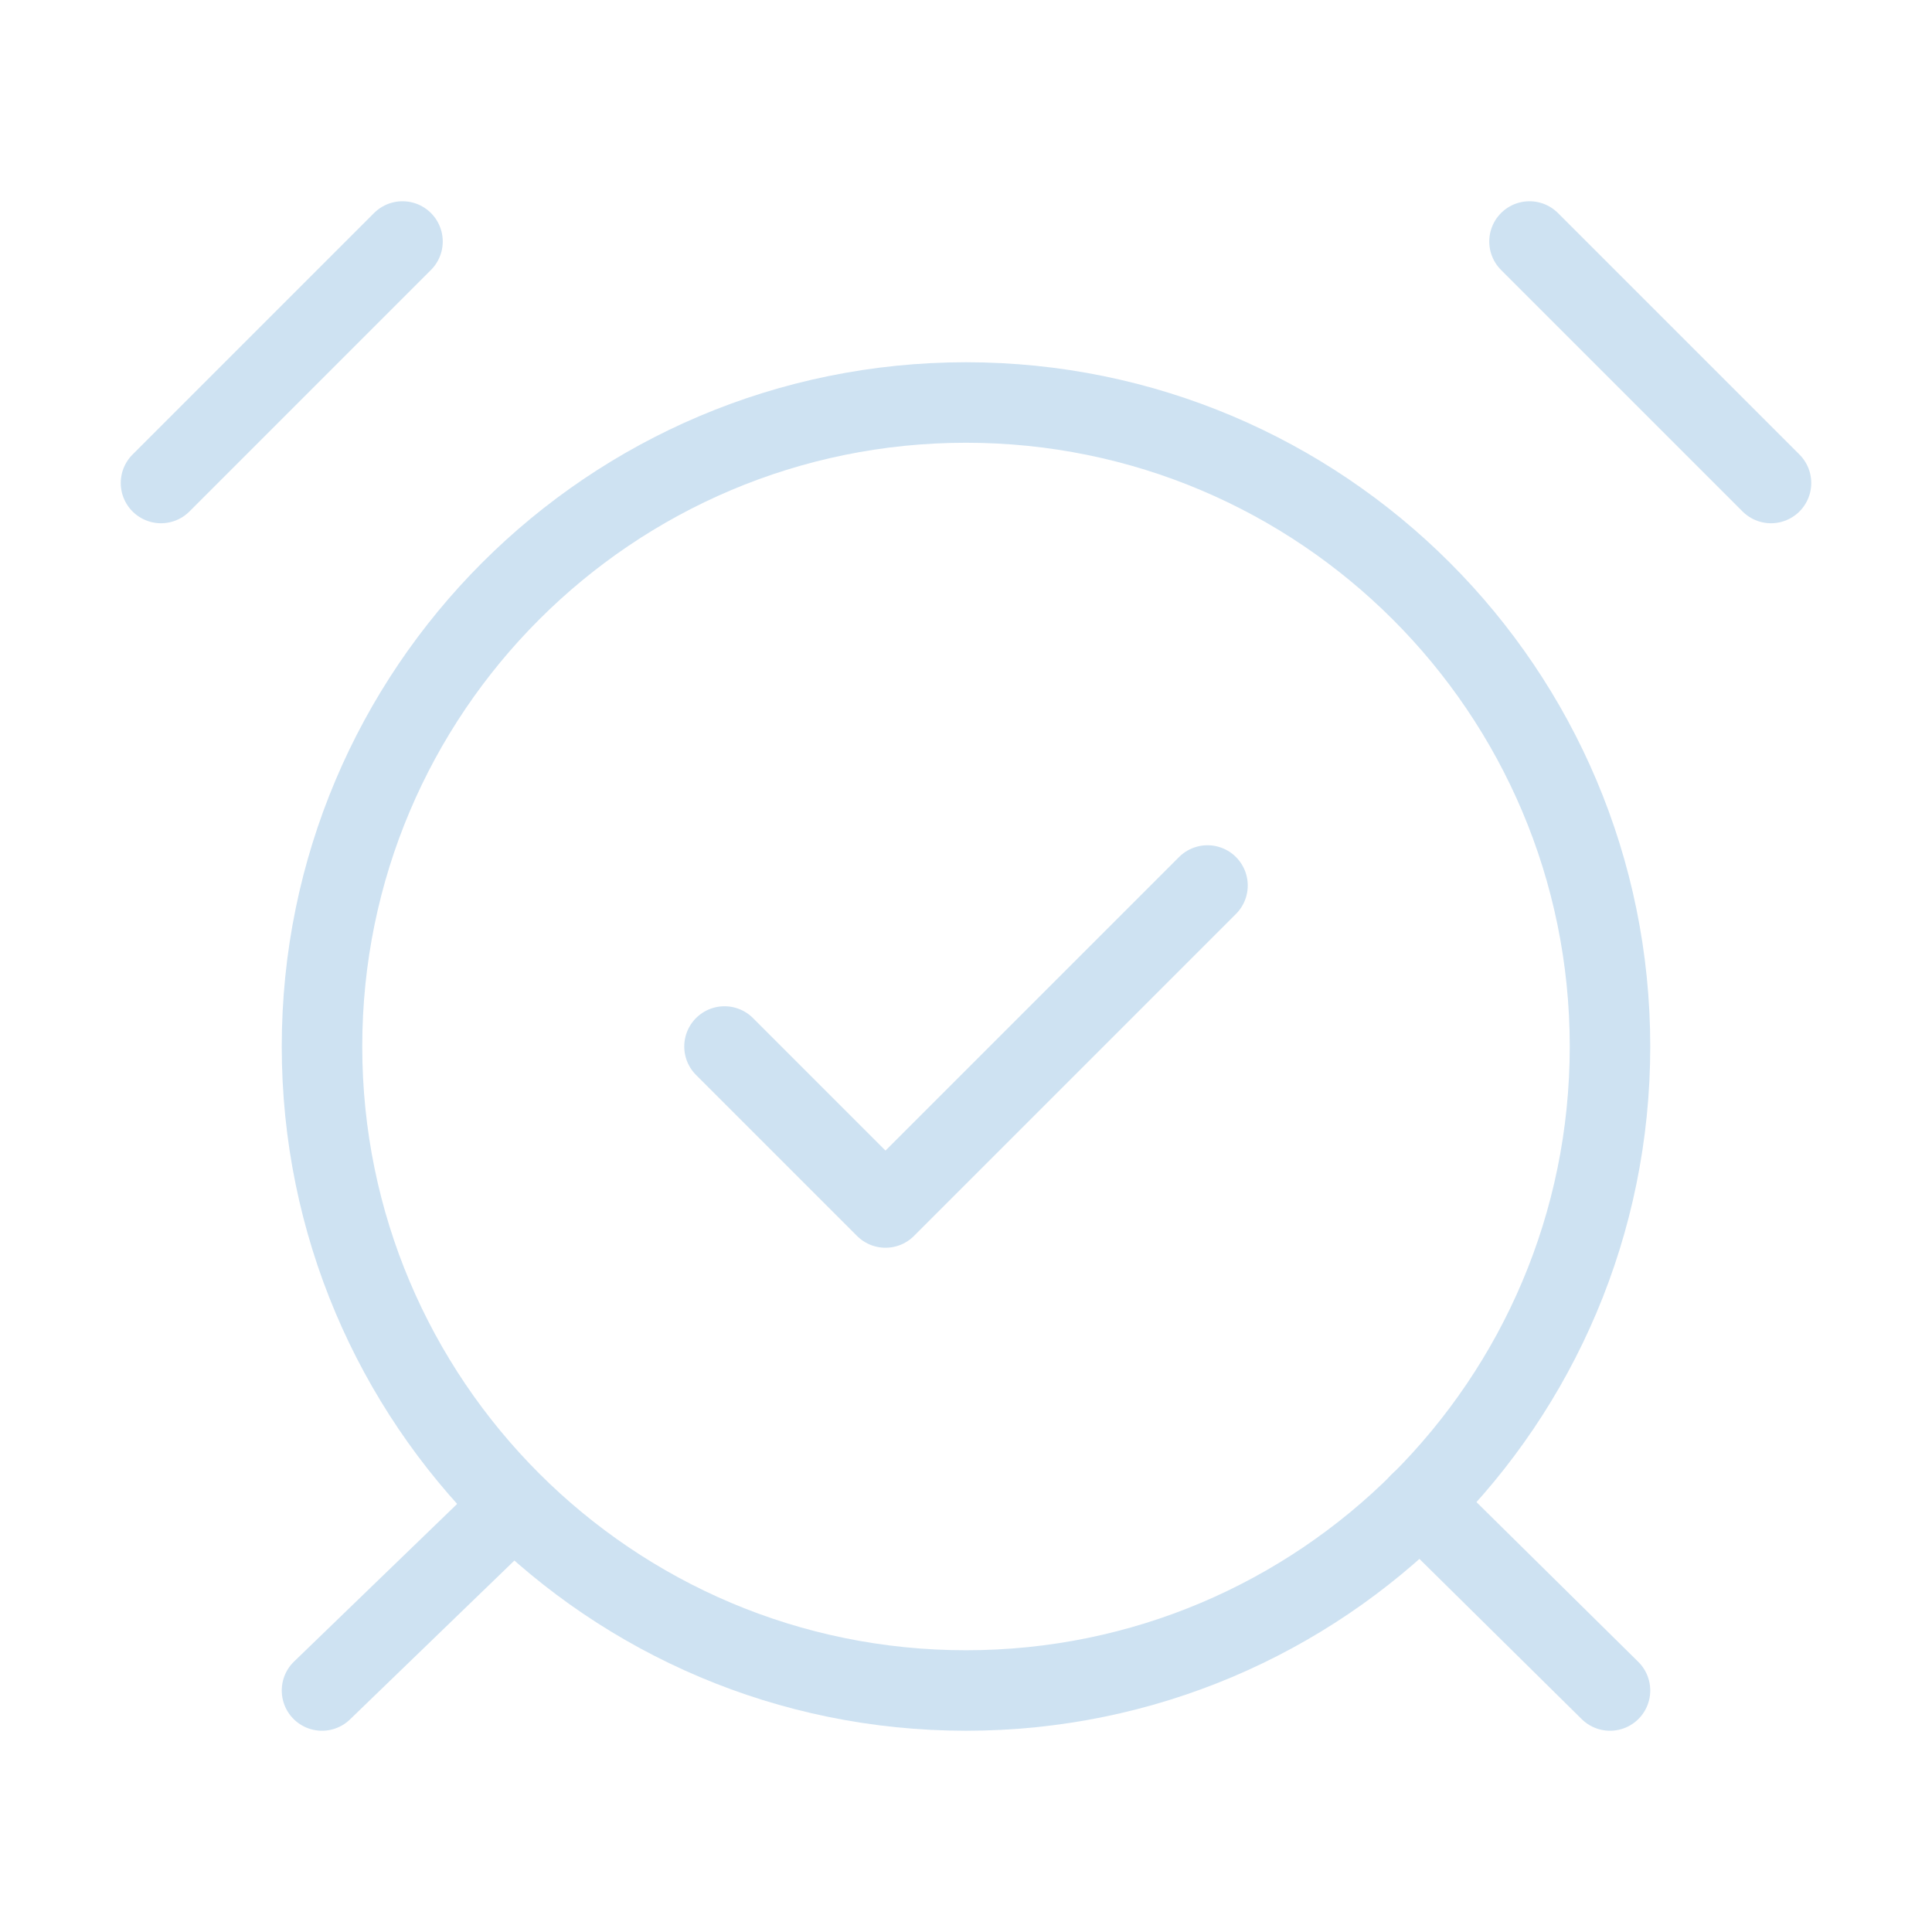 <svg width="24" height="24" viewBox="0 0 24 24" fill="none" xmlns="http://www.w3.org/2000/svg">
<path d="M12 21C16.418 21 20 17.418 20 13C20 8.582 16.418 5 12 5C7.582 5 4 8.582 4 13C4 17.418 7.582 21 12 21Z" stroke="#CEE2F2" stroke-linecap="round" stroke-linejoin="round"/>
<path d="M5 3L2 6" stroke="#CEE2F2" stroke-linecap="round" stroke-linejoin="round"/>
<path d="M22 6L19 3" stroke="#CEE2F2" stroke-linecap="round" stroke-linejoin="round"/>
<path d="M6.38 18.7L4 21" stroke="#CEE2F2" stroke-linecap="round" stroke-linejoin="round"/>
<path d="M17.64 18.67L20 21" stroke="#CEE2F2" stroke-linecap="round" stroke-linejoin="round"/>
<path d="M9 13L11 15L15 11" stroke="#CEE2F2" stroke-linecap="round" stroke-linejoin="round"/>
</svg>
